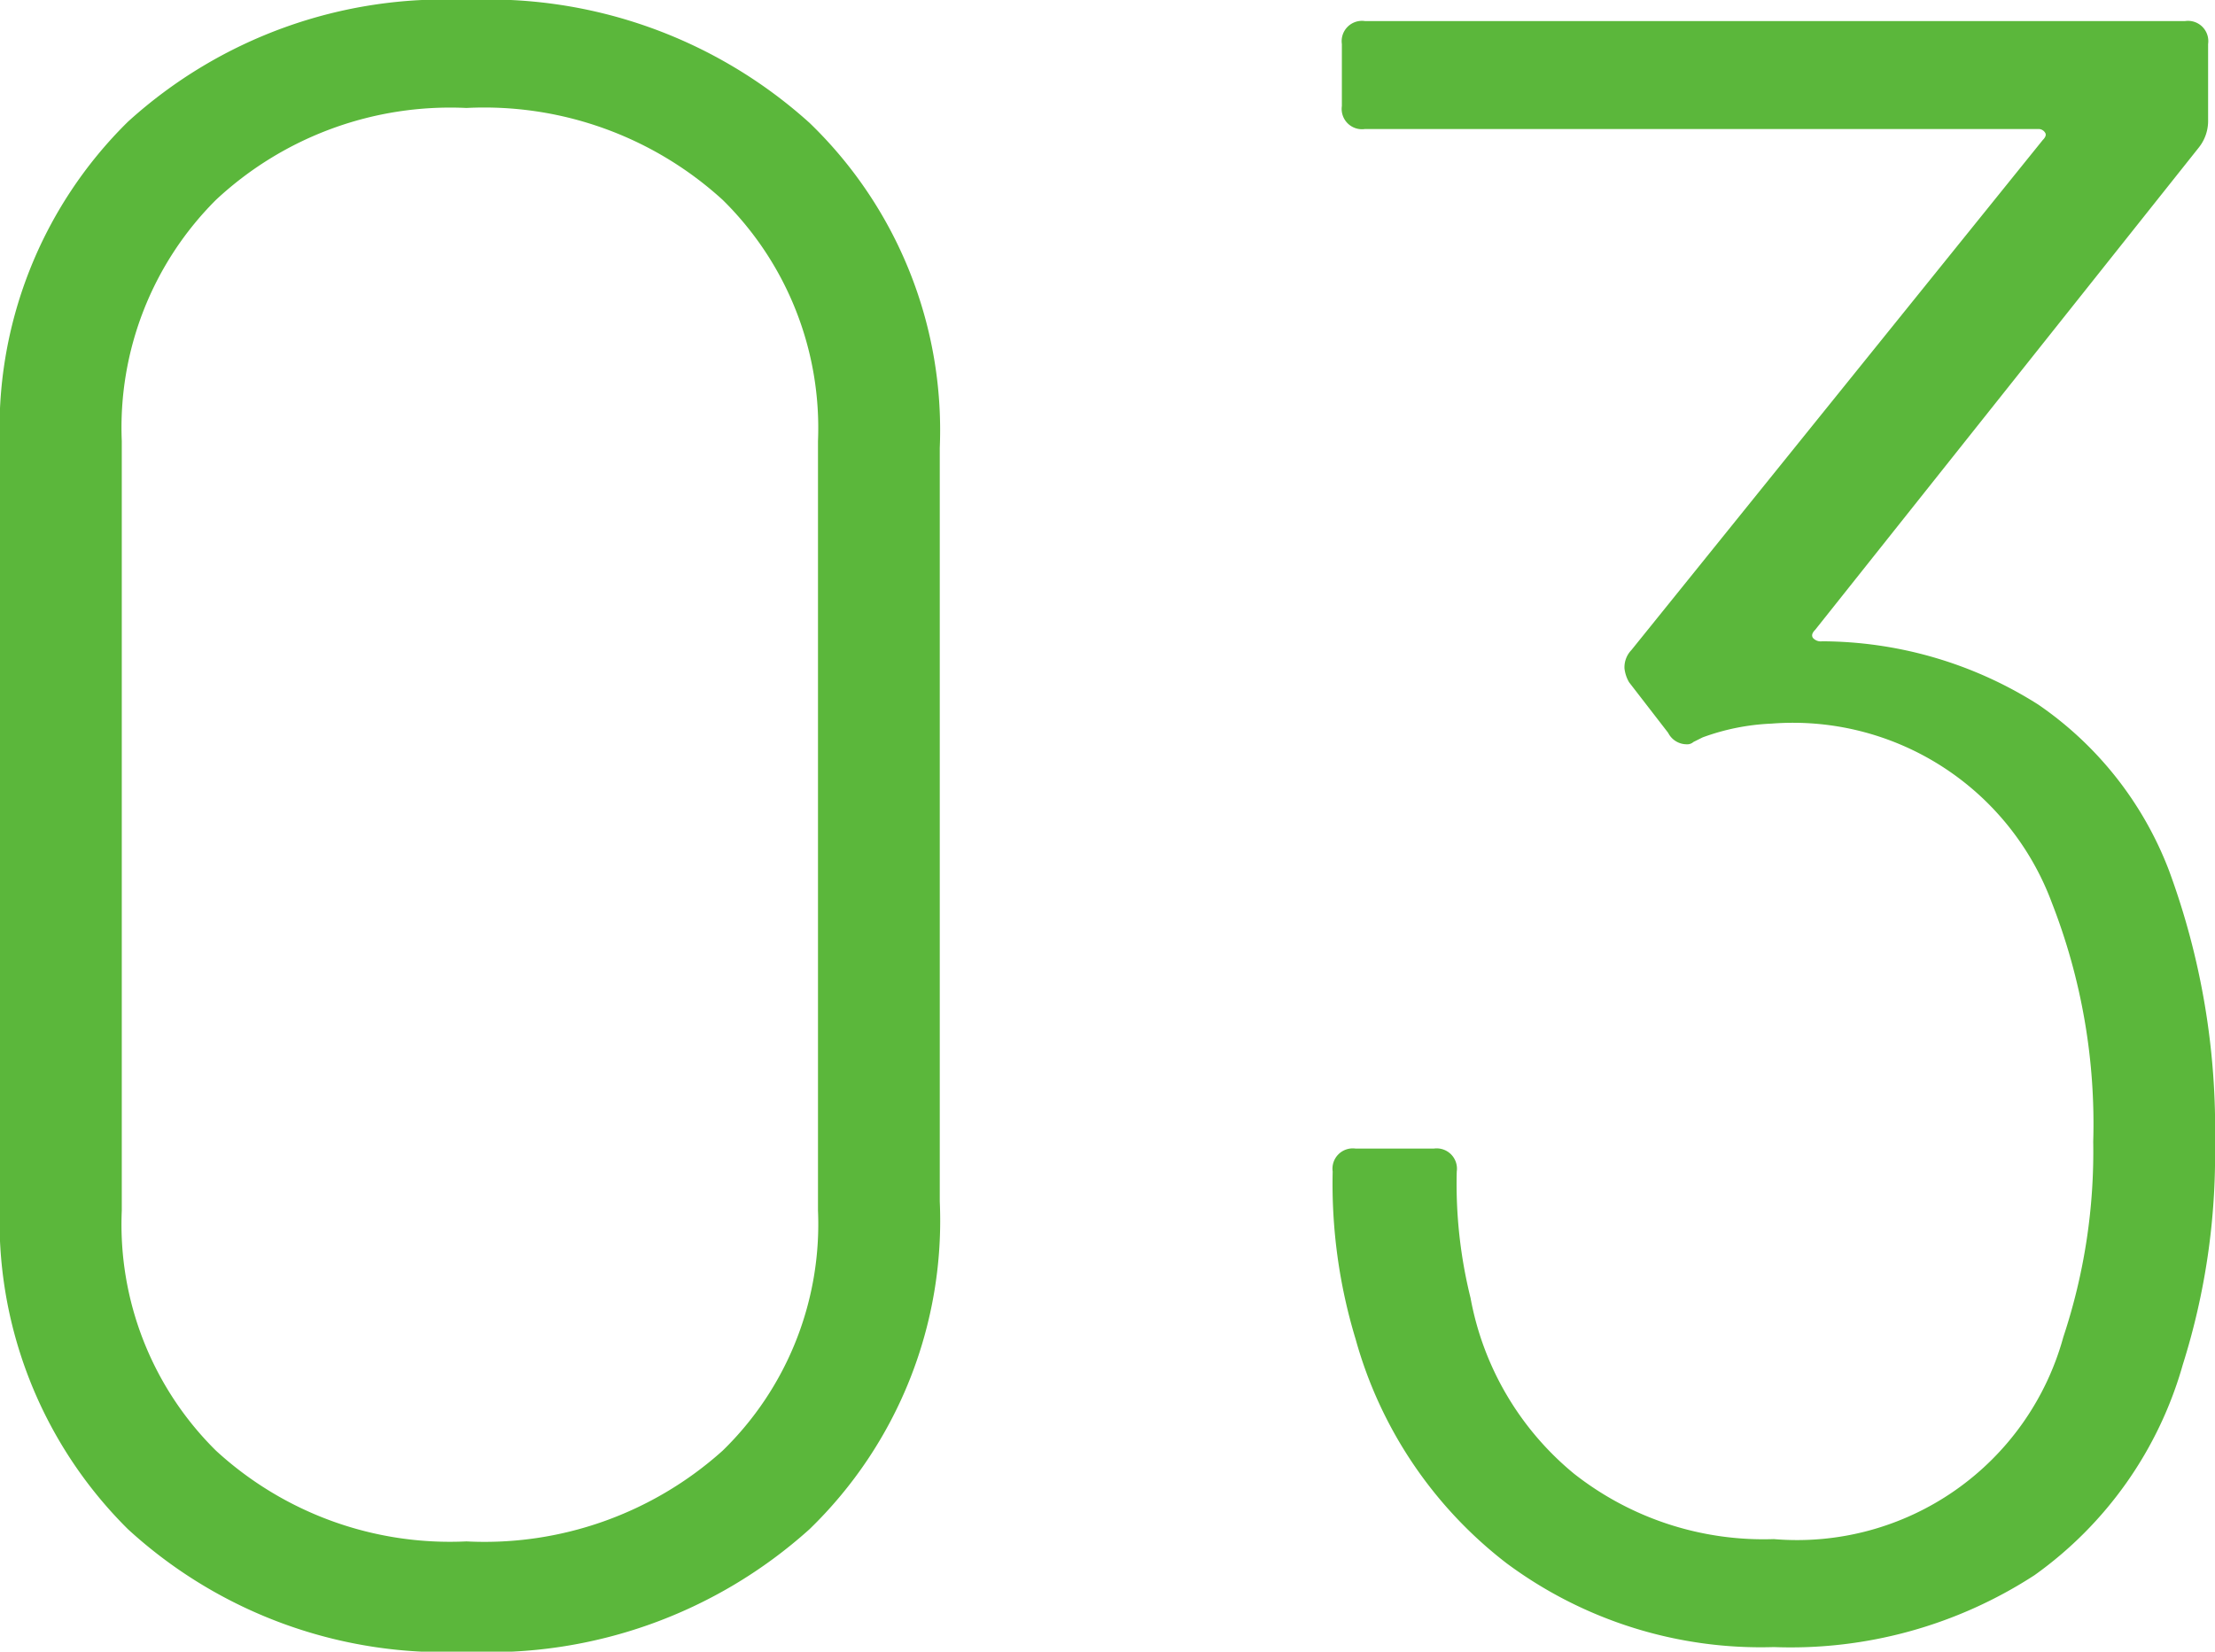 <svg xmlns="http://www.w3.org/2000/svg" width="28.92" height="21.57" viewBox="0 0 28.92 21.57"><path d="M-8.28.3A6.107,6.107,0,0,1-12.7-1.3,5.664,5.664,0,0,1-14.37-5.58v-9.84A5.614,5.614,0,0,1-12.7-19.68,6.14,6.14,0,0,1-8.28-21.27,6.255,6.255,0,0,1-3.8-19.665,5.574,5.574,0,0,1-2.1-15.42v9.84A5.611,5.611,0,0,1-3.8-1.3,6.255,6.255,0,0,1-8.28.3Zm0-1.44A4.651,4.651,0,0,0-4.935-2.325,4.127,4.127,0,0,0-3.69-5.46V-15.51a4.176,4.176,0,0,0-1.245-3.15,4.617,4.617,0,0,0-3.345-1.2,4.482,4.482,0,0,0-3.27,1.2,4.2,4.2,0,0,0-1.23,3.15V-5.46a4.153,4.153,0,0,0,1.23,3.135A4.514,4.514,0,0,0-8.28-1.14ZM13.95-9.9a9.745,9.745,0,0,1,.6,3.57,9.094,9.094,0,0,1-.42,2.88A5.073,5.073,0,0,1,12.195-.7,5.841,5.841,0,0,1,8.79.24,5.566,5.566,0,0,1,5.3-.855,5.566,5.566,0,0,1,3.33-3.78a6.979,6.979,0,0,1-.3-2.19.265.265,0,0,1,.3-.3H4.35a.265.265,0,0,1,.3.3,6.178,6.178,0,0,0,.18,1.65A3.875,3.875,0,0,0,6.18-2.025a4,4,0,0,0,2.61.855,3.605,3.605,0,0,0,3.78-2.64,7.676,7.676,0,0,0,.39-2.55,7.933,7.933,0,0,0-.54-3.12,3.606,3.606,0,0,0-3.66-2.34,2.961,2.961,0,0,0-.9.18l-.12.06a.122.122,0,0,1-.09.03.271.271,0,0,1-.24-.15l-.51-.66a.461.461,0,0,1-.06-.18.324.324,0,0,1,.09-.24l5.37-6.66q.06-.06.03-.1a.1.1,0,0,0-.09-.045H3.45a.265.265,0,0,1-.3-.3v-.81a.265.265,0,0,1,.3-.3H14.16a.265.265,0,0,1,.3.3v.99a.558.558,0,0,1-.12.36l-5.01,6.3q-.06.06-.03.105a.135.135,0,0,0,.12.045,5.3,5.3,0,0,1,2.82.825A4.623,4.623,0,0,1,13.95-9.9Z" transform="translate(14.37 21.27)" fill="#5bb73b"/></svg>